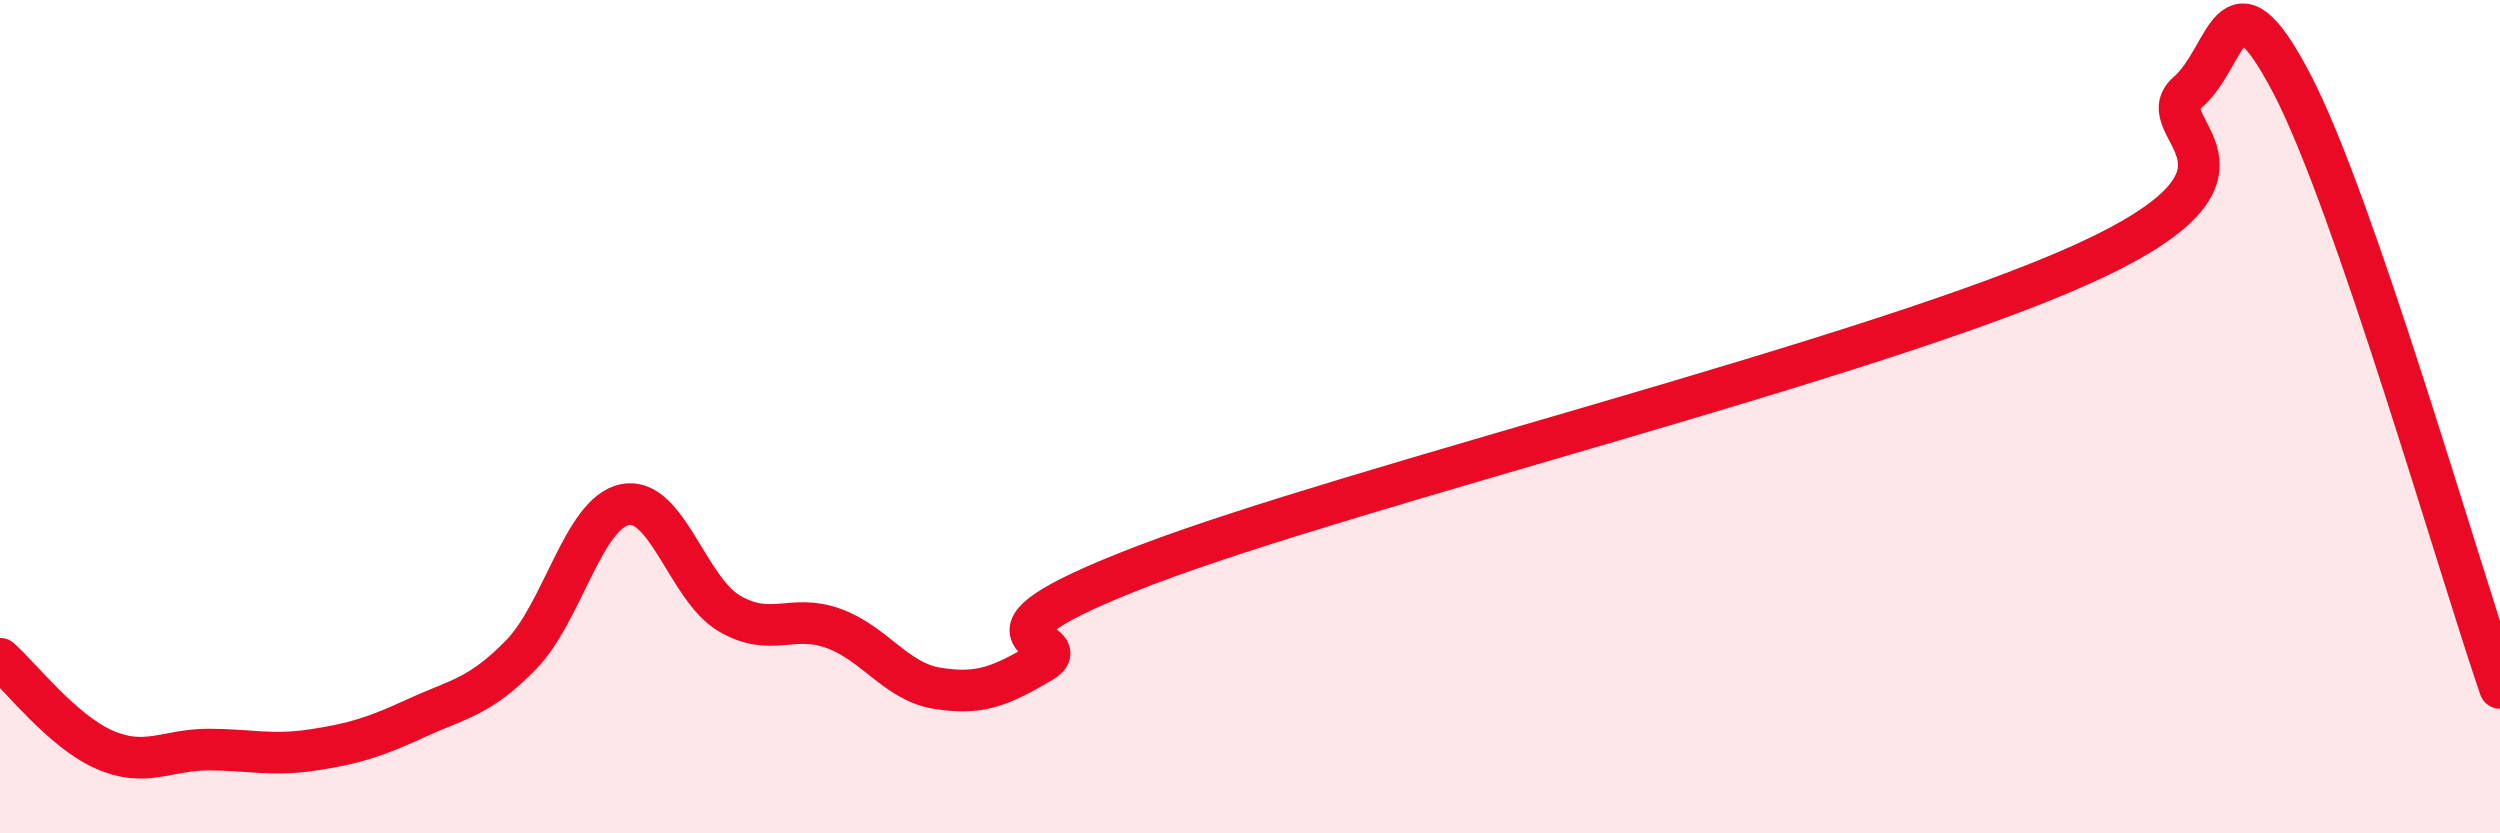 
    <svg width="60" height="20" viewBox="0 0 60 20" xmlns="http://www.w3.org/2000/svg">
      <path
        d="M 0,15.81 C 0.5,16.25 1.5,17.55 2.5,17.99 C 3.5,18.43 4,17.99 5,17.99 C 6,17.99 6.5,18.15 7.5,18 C 8.5,17.85 9,17.69 10,17.23 C 11,16.77 11.5,16.74 12.5,15.72 C 13.5,14.7 14,12.31 15,12.11 C 16,11.91 16.5,14.13 17.5,14.72 C 18.5,15.31 19,14.72 20,15.08 C 21,15.44 21.5,16.36 22.5,16.52 C 23.5,16.68 24,16.48 25,15.89 C 26,15.3 22.5,15.47 27.5,13.56 C 32.5,11.65 45,8.6 50,6.33 C 55,4.06 51.5,3.09 52.5,2.22 C 53.5,1.35 53.5,-0.86 55,2 C 56.5,4.86 59,13.61 60,16.51L60 20L0 20Z"
        fill="#EB0A25"
        opacity="0.1"
        stroke-linecap="round"
        stroke-linejoin="round"
      />
      <path
        d="M 0,15.81 C 0.5,16.25 1.5,17.55 2.5,17.99 C 3.5,18.43 4,17.99 5,17.99 C 6,17.99 6.5,18.15 7.5,18 C 8.5,17.85 9,17.69 10,17.23 C 11,16.77 11.5,16.74 12.5,15.72 C 13.5,14.7 14,12.31 15,12.11 C 16,11.91 16.5,14.13 17.5,14.72 C 18.5,15.31 19,14.72 20,15.08 C 21,15.44 21.5,16.36 22.5,16.52 C 23.5,16.68 24,16.48 25,15.89 C 26,15.3 22.5,15.47 27.5,13.56 C 32.5,11.65 45,8.6 50,6.33 C 55,4.06 51.5,3.09 52.5,2.22 C 53.5,1.35 53.5,-0.86 55,2 C 56.5,4.86 59,13.61 60,16.51"
        stroke="#EB0A25"
        stroke-width="1"
        fill="none"
        stroke-linecap="round"
        stroke-linejoin="round"
      />
    </svg>
  